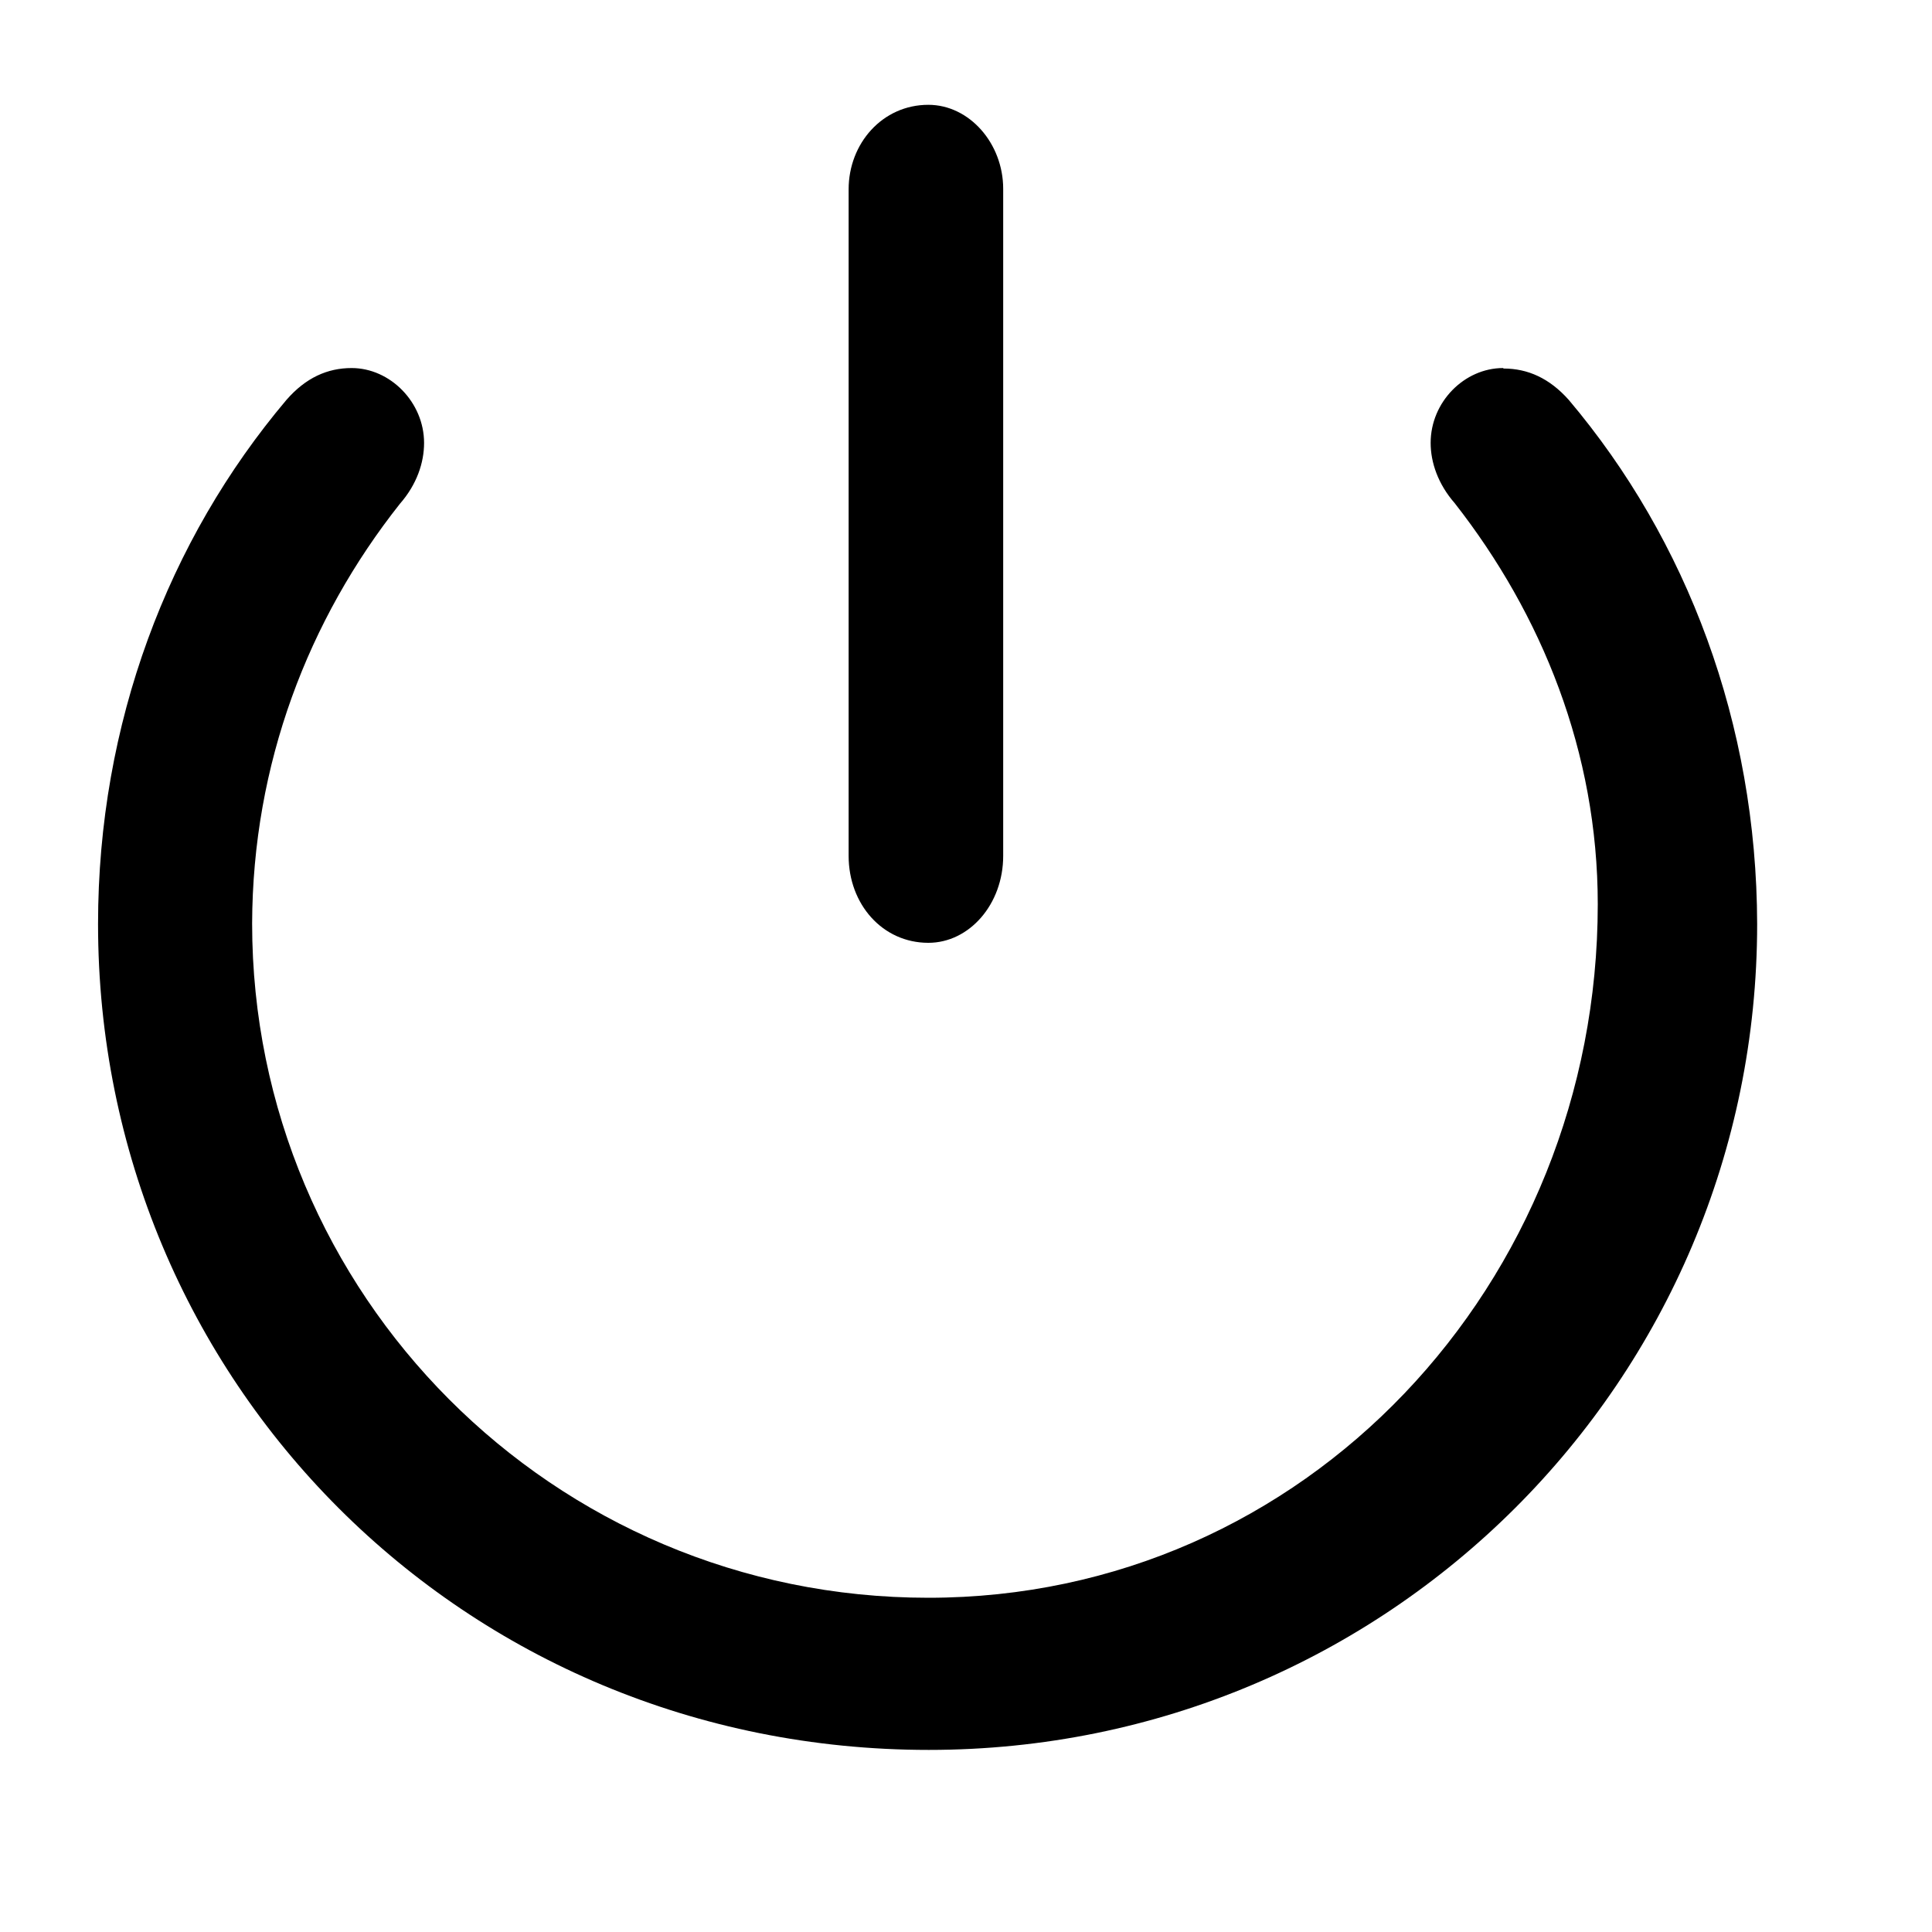 <?xml version="1.0" encoding="UTF-8" standalone="no"?><!DOCTYPE svg PUBLIC "-//W3C//DTD SVG 1.1//EN" "http://www.w3.org/Graphics/SVG/1.1/DTD/svg11.dtd"><svg width="100%" height="100%" viewBox="0 0 4 4" version="1.1" xmlns="http://www.w3.org/2000/svg" xmlns:xlink="http://www.w3.org/1999/xlink" xml:space="preserve" xmlns:serif="http://www.serif.com/" style="fill-rule:evenodd;clip-rule:evenodd;stroke-linejoin:round;stroke-miterlimit:2;"><path d="M3.112,0.762c-0.08,0 -0.15,0.07 -0.15,0.155c0,0.04 0.015,0.085 0.05,0.125c0.18,0.23 0.296,0.515 0.296,0.83c-0,0.786 -0.605,1.436 -1.386,1.436c-0.779,-0 -1.4,-0.63 -1.4,-1.396c0.001,-0.33 0.116,-0.629 0.306,-0.869c0.035,-0.04 0.05,-0.085 0.05,-0.126c-0,-0.084 -0.07,-0.155 -0.15,-0.155c-0.05,0 -0.095,0.02 -0.135,0.066c-0.245,0.29 -0.39,0.67 -0.39,1.085c-0,0.945 0.755,1.71 1.72,1.71c0.95,-0 1.715,-0.765 1.715,-1.71c-0.001,-0.415 -0.145,-0.795 -0.39,-1.085c-0.04,-0.045 -0.085,-0.065 -0.135,-0.065Zm-1.19,-0.545c-0.095,-0 -0.165,0.08 -0.165,0.175l-0,1.38c-0,0.1 0.07,0.18 0.165,0.18c0.085,-0 0.155,-0.08 0.155,-0.18l-0,-1.381c-0,-0.094 -0.07,-0.174 -0.155,-0.174Z" style="fill-rule:nonzero;"/></svg>